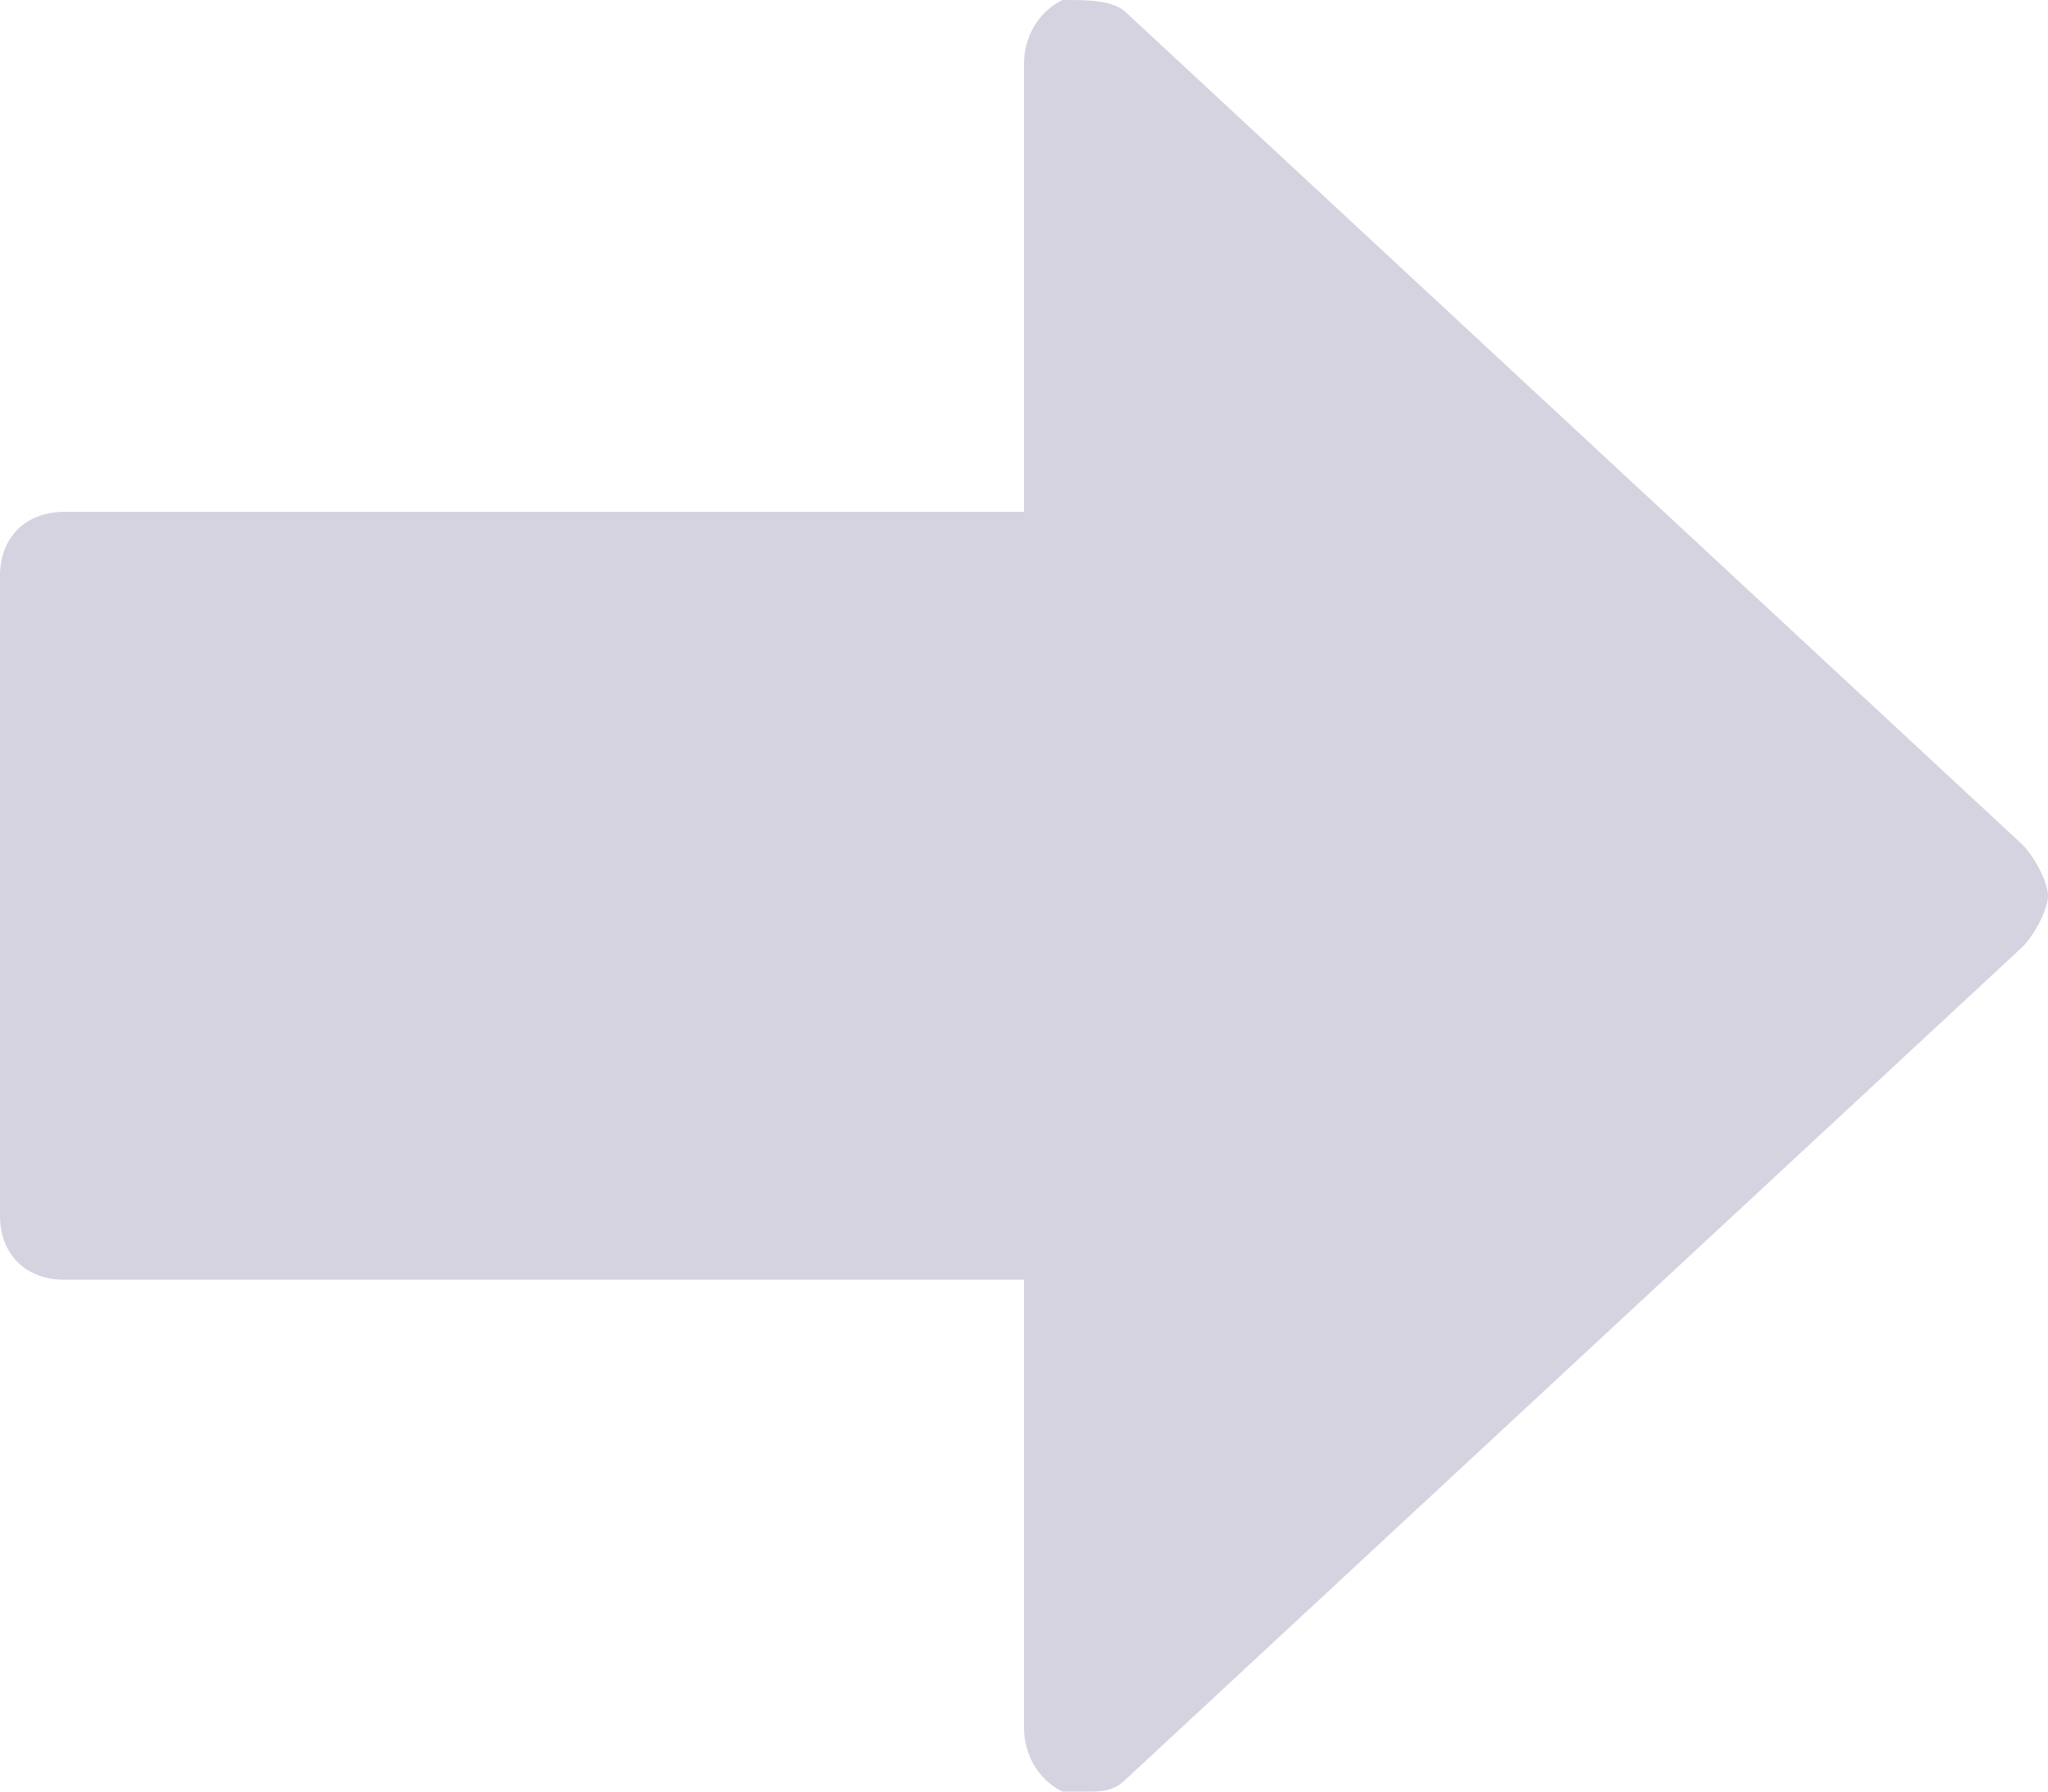 <?xml version="1.0" encoding="UTF-8"?> <svg xmlns="http://www.w3.org/2000/svg" width="16" height="14" viewBox="0 0 16 14" fill="none"><path d="M8.8 13.9L15.8 7.4C15.9 7.3 16 7.1 16 7C16 6.9 15.9 6.7 15.8 6.6L8.8 0.1C8.7 2.23517e-08 8.5 0 8.3 0C8.1 0.1 8 0.3 8 0.5V4H0.5C0.2 4 0 4.2 0 4.5V9.5C0 9.8 0.2 10 0.5 10H8V13.5C8 13.7 8.1 13.9 8.3 14C8.4 14 8.4 14 8.5 14C8.6 14 8.7 14 8.8 13.9Z" fill="#D5D3E0"></path></svg> 